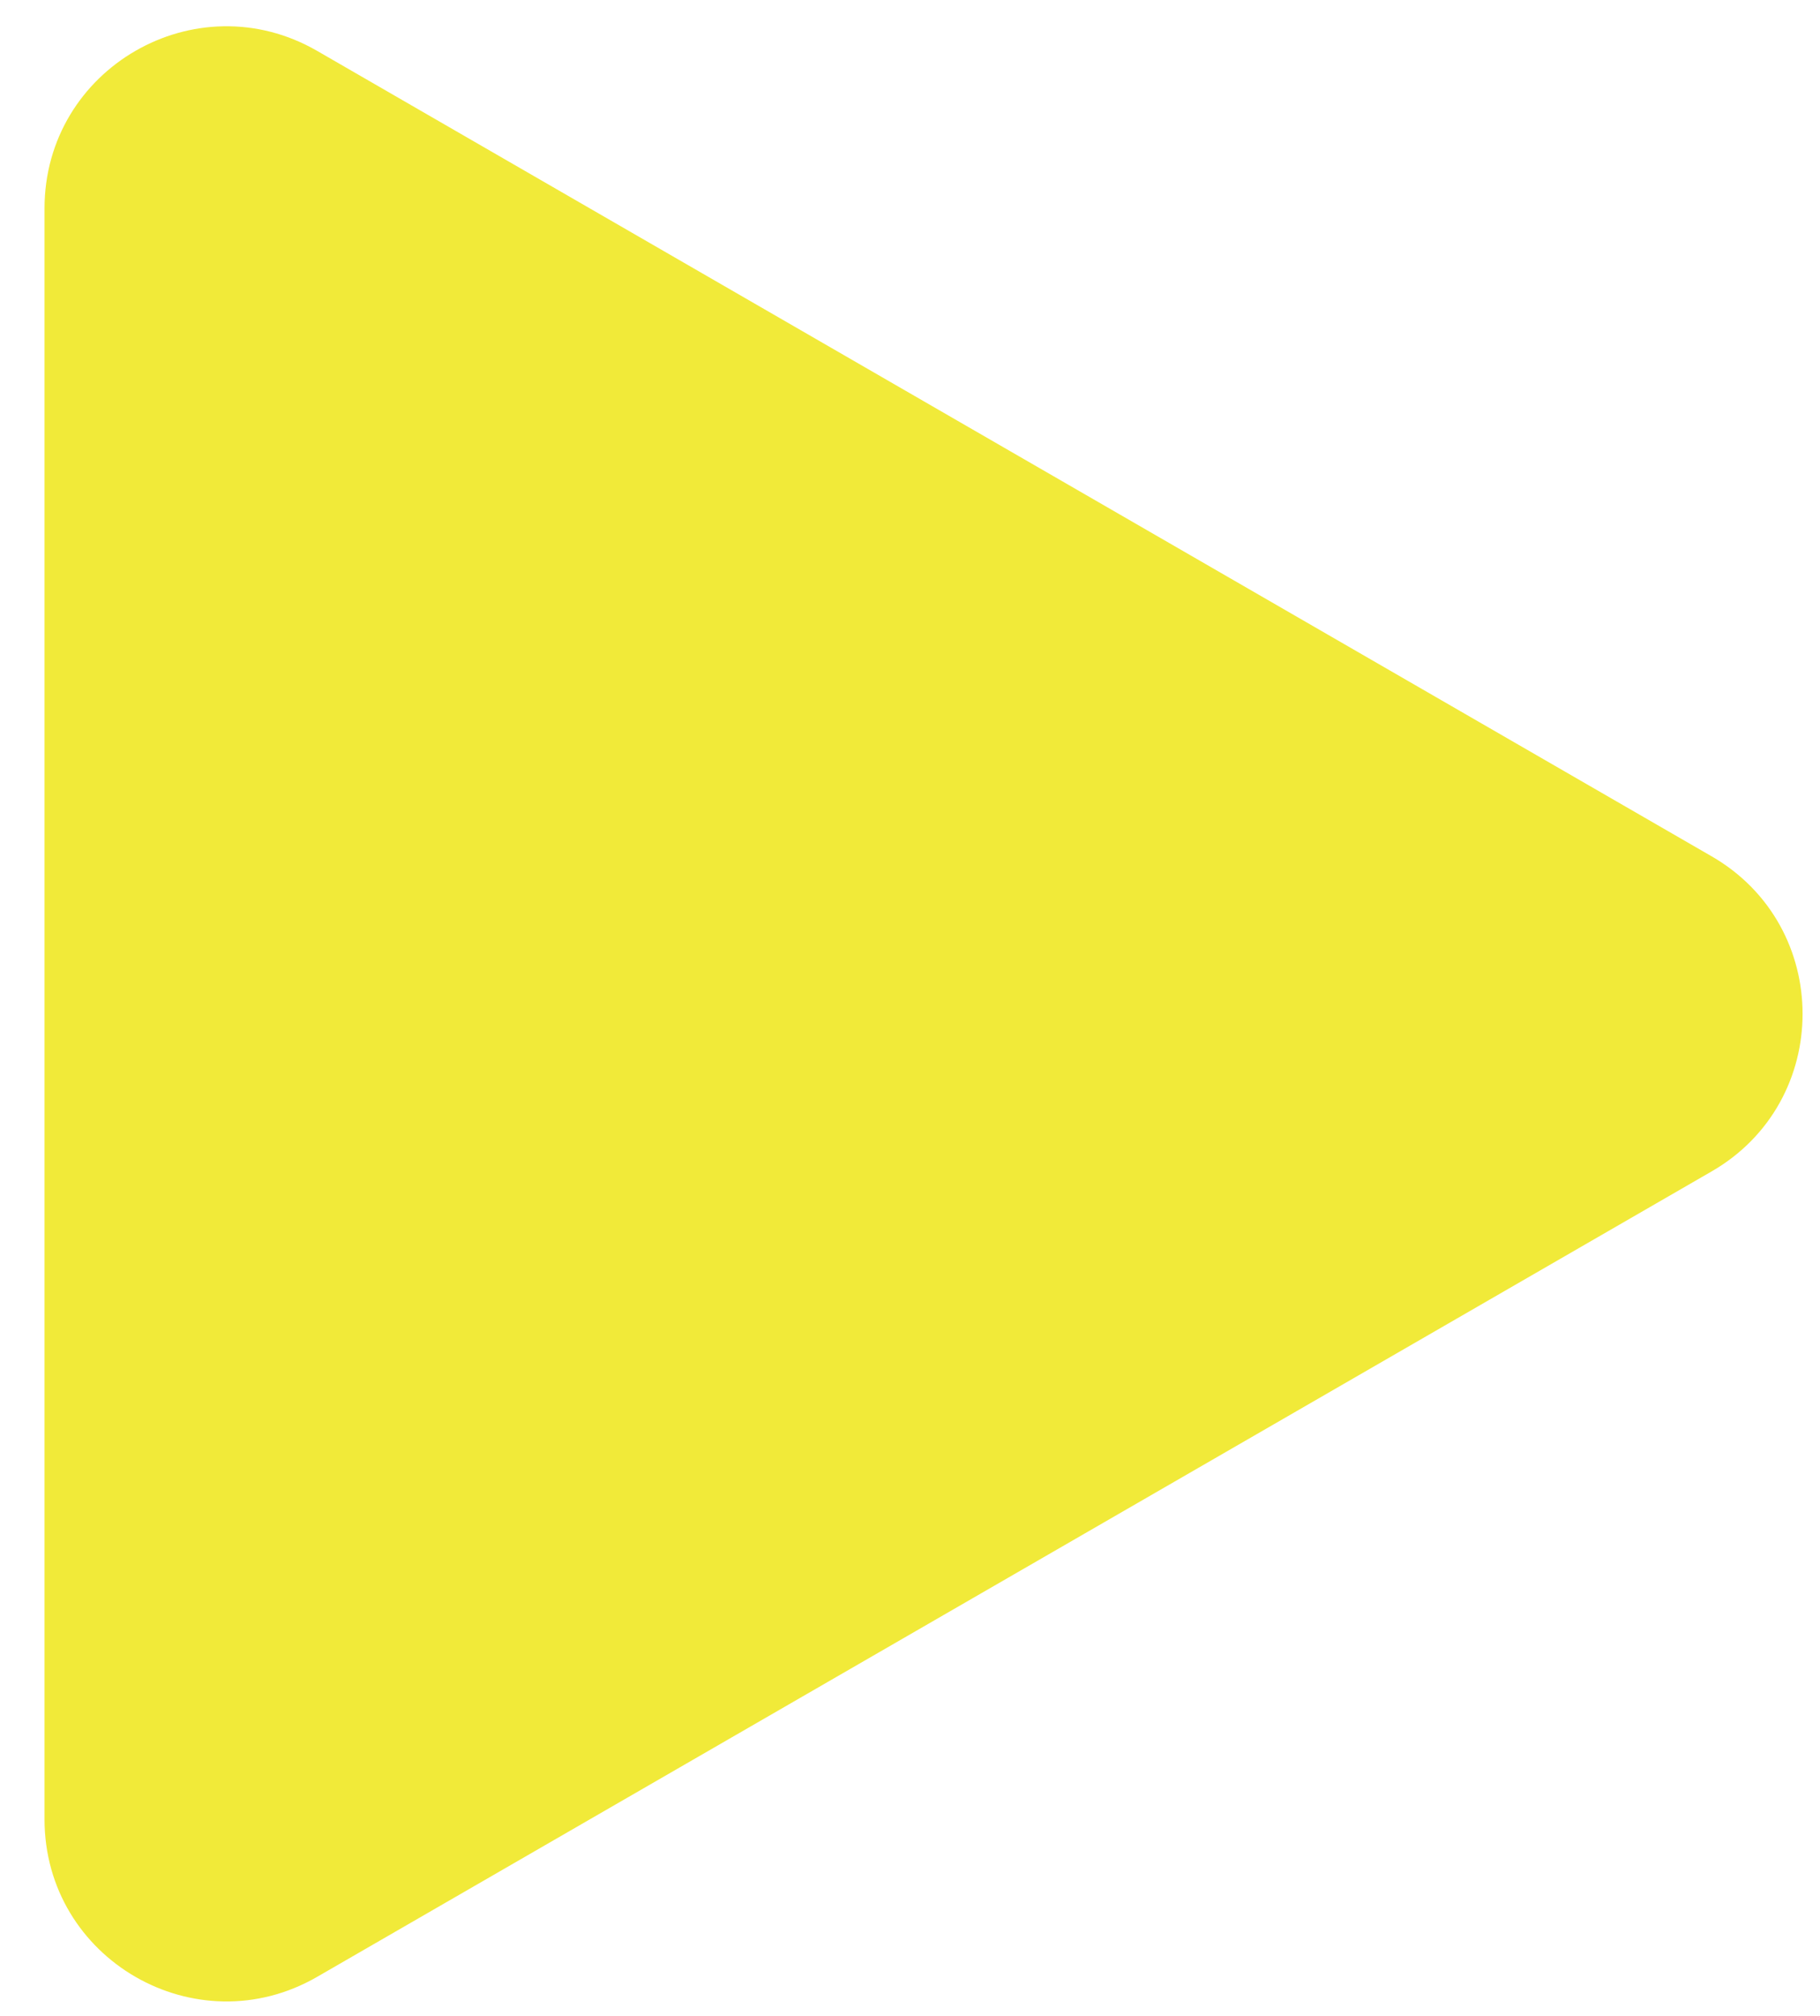 <?xml version="1.0" encoding="UTF-8"?> <svg xmlns="http://www.w3.org/2000/svg" width="28" height="31" viewBox="0 0 28 31" fill="none"> <path d="M26.334 13.169C28.198 14.245 28.198 16.937 26.334 18.013L4.88 30.399C3.015 31.476 0.685 30.13 0.685 27.977L0.685 3.205C0.685 1.052 3.015 -0.294 4.88 0.783L26.334 13.169Z" fill="#F1EA39"></path> </svg> 
